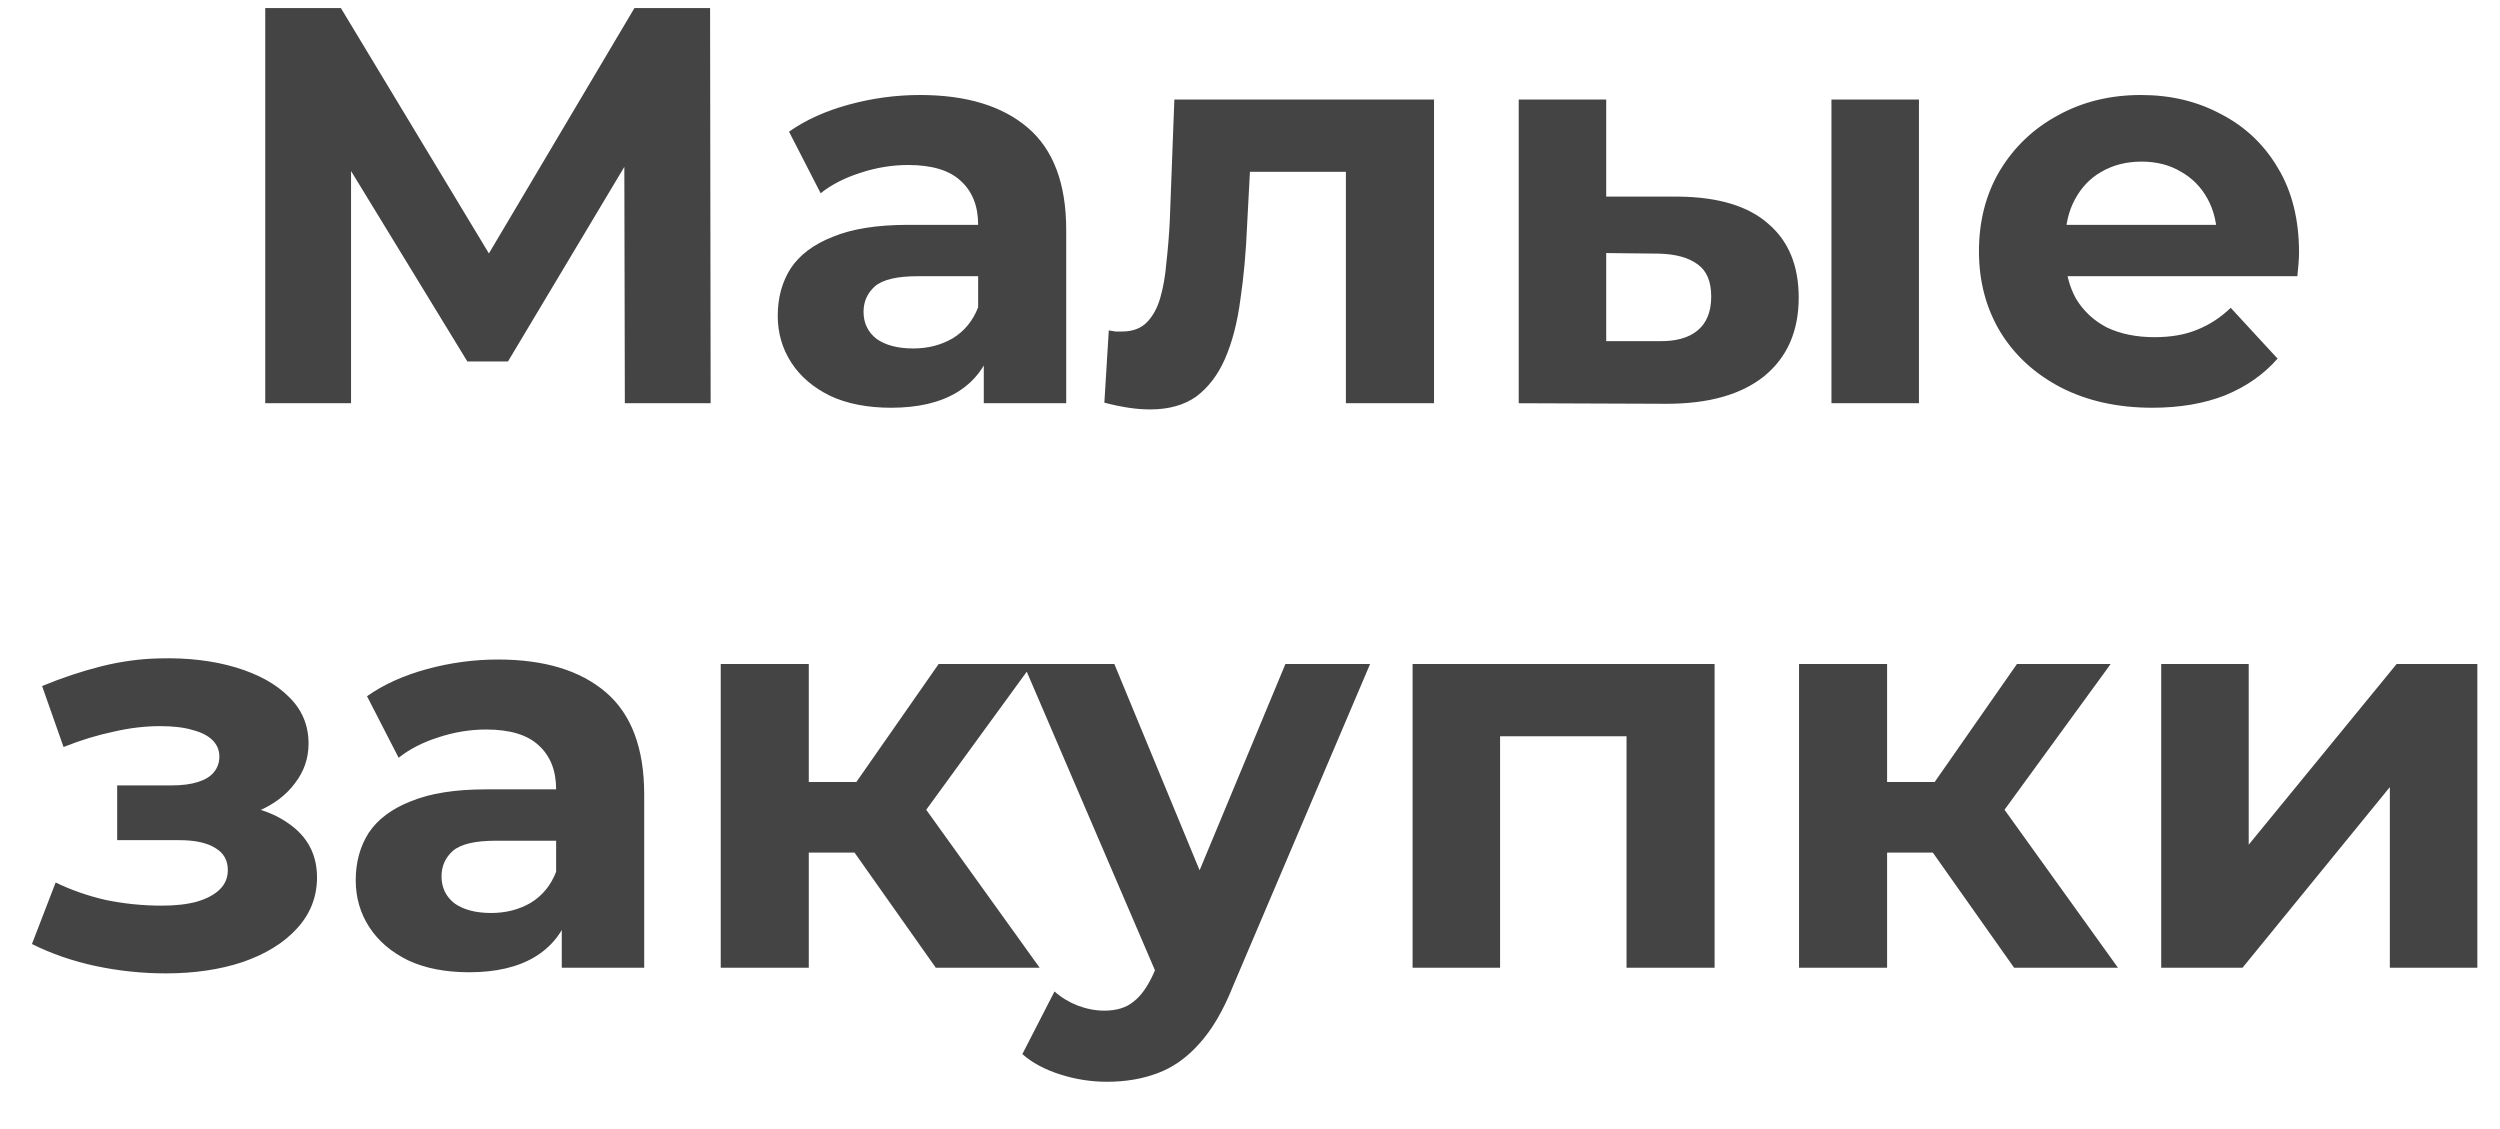 <svg width="31" height="14" viewBox="0 0 31 14" fill="none" xmlns="http://www.w3.org/2000/svg">
<path d="M3.289 5V0.1H4.227L6.313 3.558H5.816L7.867 0.1H8.805L8.812 5H7.748L7.741 1.731H7.944L6.299 4.482H5.795L4.115 1.731H4.353V5H3.289ZM12.199 5V4.265L12.129 4.104V2.788C12.129 2.555 12.057 2.373 11.912 2.242C11.772 2.111 11.555 2.046 11.261 2.046C11.06 2.046 10.862 2.079 10.666 2.144C10.475 2.205 10.311 2.289 10.176 2.396L9.784 1.633C9.989 1.488 10.237 1.376 10.526 1.297C10.815 1.218 11.109 1.178 11.408 1.178C11.982 1.178 12.428 1.313 12.745 1.584C13.062 1.855 13.221 2.277 13.221 2.851V5H12.199ZM11.051 5.056C10.757 5.056 10.505 5.007 10.295 4.909C10.085 4.806 9.924 4.669 9.812 4.496C9.7 4.323 9.644 4.13 9.644 3.915C9.644 3.691 9.698 3.495 9.805 3.327C9.917 3.159 10.092 3.028 10.33 2.935C10.568 2.837 10.878 2.788 11.261 2.788H12.262V3.425H11.38C11.123 3.425 10.946 3.467 10.848 3.551C10.755 3.635 10.708 3.74 10.708 3.866C10.708 4.006 10.762 4.118 10.869 4.202C10.981 4.281 11.133 4.321 11.324 4.321C11.506 4.321 11.669 4.279 11.814 4.195C11.959 4.106 12.064 3.978 12.129 3.81L12.297 4.314C12.218 4.557 12.073 4.741 11.863 4.867C11.653 4.993 11.382 5.056 11.051 5.056ZM13.694 4.993L13.749 4.097C13.777 4.102 13.806 4.106 13.834 4.111C13.861 4.111 13.887 4.111 13.911 4.111C14.041 4.111 14.144 4.074 14.219 3.999C14.293 3.924 14.349 3.824 14.386 3.698C14.424 3.567 14.45 3.42 14.463 3.257C14.482 3.094 14.496 2.923 14.505 2.746L14.562 1.234H17.782V5H16.689V1.864L16.934 2.13H15.283L15.514 1.85L15.464 2.795C15.45 3.131 15.422 3.439 15.38 3.719C15.343 3.999 15.28 4.242 15.191 4.447C15.103 4.648 14.984 4.804 14.835 4.916C14.685 5.023 14.494 5.077 14.261 5.077C14.177 5.077 14.088 5.07 13.995 5.056C13.901 5.042 13.801 5.021 13.694 4.993ZM22.71 5V1.234H23.795V5H22.71ZM20.813 2.438C21.307 2.443 21.678 2.555 21.926 2.774C22.178 2.989 22.304 3.294 22.304 3.691C22.304 4.106 22.161 4.431 21.877 4.664C21.592 4.893 21.188 5.007 20.666 5.007L18.832 5V1.234H19.917V2.438H20.813ZM20.568 4.23C20.778 4.235 20.939 4.19 21.051 4.097C21.163 4.004 21.219 3.864 21.219 3.677C21.219 3.49 21.163 3.357 21.051 3.278C20.939 3.194 20.778 3.15 20.568 3.145L19.917 3.138V4.23H20.568ZM26.688 5.056C26.259 5.056 25.881 4.972 25.554 4.804C25.232 4.636 24.983 4.407 24.805 4.118C24.628 3.824 24.539 3.49 24.539 3.117C24.539 2.739 24.626 2.405 24.798 2.116C24.976 1.822 25.216 1.593 25.519 1.43C25.823 1.262 26.166 1.178 26.548 1.178C26.917 1.178 27.248 1.257 27.542 1.416C27.841 1.57 28.077 1.794 28.249 2.088C28.422 2.377 28.508 2.725 28.508 3.131C28.508 3.173 28.506 3.222 28.501 3.278C28.497 3.329 28.492 3.378 28.487 3.425H25.428V2.788H27.913L27.493 2.977C27.493 2.781 27.454 2.611 27.374 2.466C27.295 2.321 27.185 2.209 27.045 2.13C26.905 2.046 26.742 2.004 26.555 2.004C26.369 2.004 26.203 2.046 26.058 2.13C25.918 2.209 25.809 2.324 25.729 2.473C25.65 2.618 25.61 2.79 25.61 2.991V3.159C25.61 3.364 25.655 3.546 25.743 3.705C25.837 3.859 25.965 3.978 26.128 4.062C26.296 4.141 26.492 4.181 26.716 4.181C26.917 4.181 27.092 4.151 27.241 4.09C27.395 4.029 27.535 3.938 27.661 3.817L28.242 4.447C28.07 4.643 27.853 4.795 27.591 4.902C27.33 5.005 27.029 5.056 26.688 5.056ZM2.055 12.07C1.766 12.07 1.477 12.04 1.187 11.979C0.903 11.918 0.639 11.827 0.396 11.706L0.69 10.943C0.882 11.036 1.089 11.109 1.313 11.16C1.542 11.207 1.773 11.23 2.006 11.23C2.174 11.23 2.319 11.214 2.44 11.181C2.566 11.144 2.662 11.092 2.727 11.027C2.793 10.962 2.825 10.882 2.825 10.789C2.825 10.668 2.774 10.577 2.671 10.516C2.569 10.451 2.419 10.418 2.223 10.418H1.453V9.739H2.132C2.258 9.739 2.366 9.725 2.454 9.697C2.543 9.669 2.608 9.629 2.65 9.578C2.697 9.522 2.72 9.457 2.72 9.382C2.72 9.303 2.692 9.235 2.636 9.179C2.58 9.123 2.499 9.081 2.391 9.053C2.284 9.02 2.149 9.004 1.985 9.004C1.799 9.004 1.605 9.027 1.404 9.074C1.204 9.116 0.998 9.179 0.788 9.263L0.522 8.507C0.77 8.404 1.015 8.323 1.257 8.262C1.5 8.201 1.74 8.169 1.978 8.164C2.328 8.155 2.643 8.192 2.923 8.276C3.203 8.36 3.423 8.481 3.581 8.64C3.745 8.799 3.826 8.992 3.826 9.221C3.826 9.403 3.77 9.566 3.658 9.711C3.551 9.856 3.402 9.97 3.21 10.054C3.019 10.133 2.804 10.173 2.566 10.173L2.594 9.956C3.01 9.956 3.336 10.04 3.574 10.208C3.812 10.371 3.931 10.595 3.931 10.88C3.931 11.123 3.847 11.335 3.679 11.517C3.516 11.694 3.292 11.832 3.007 11.93C2.727 12.023 2.41 12.07 2.055 12.07ZM6.966 12V11.265L6.896 11.104V9.788C6.896 9.555 6.824 9.373 6.679 9.242C6.539 9.111 6.322 9.046 6.028 9.046C5.827 9.046 5.629 9.079 5.433 9.144C5.242 9.205 5.078 9.289 4.943 9.396L4.551 8.633C4.756 8.488 5.004 8.376 5.293 8.297C5.582 8.218 5.876 8.178 6.175 8.178C6.749 8.178 7.195 8.313 7.512 8.584C7.829 8.855 7.988 9.277 7.988 9.851V12H6.966ZM5.818 12.056C5.524 12.056 5.272 12.007 5.062 11.909C4.852 11.806 4.691 11.669 4.579 11.496C4.467 11.323 4.411 11.13 4.411 10.915C4.411 10.691 4.465 10.495 4.572 10.327C4.684 10.159 4.859 10.028 5.097 9.935C5.335 9.837 5.645 9.788 6.028 9.788H7.029V10.425H6.147C5.89 10.425 5.713 10.467 5.615 10.551C5.522 10.635 5.475 10.74 5.475 10.866C5.475 11.006 5.529 11.118 5.636 11.202C5.748 11.281 5.9 11.321 6.091 11.321C6.273 11.321 6.436 11.279 6.581 11.195C6.726 11.106 6.831 10.978 6.896 10.81L7.064 11.314C6.985 11.557 6.84 11.741 6.63 11.867C6.42 11.993 6.149 12.056 5.818 12.056ZM11.604 12L10.344 10.215L11.233 9.69L12.892 12H11.604ZM8.937 12V8.234H10.029V12H8.937ZM9.707 10.572V9.697H11.023V10.572H9.707ZM11.338 10.243L10.316 10.131L11.639 8.234H12.801L11.338 10.243ZM13.727 13.414C13.531 13.414 13.337 13.384 13.146 13.323C12.955 13.262 12.798 13.178 12.677 13.071L13.076 12.294C13.16 12.369 13.256 12.427 13.363 12.469C13.475 12.511 13.585 12.532 13.692 12.532C13.846 12.532 13.967 12.495 14.056 12.42C14.149 12.35 14.233 12.231 14.308 12.063L14.504 11.601L14.588 11.482L15.939 8.234H16.989L15.288 12.231C15.167 12.534 15.027 12.772 14.868 12.945C14.714 13.118 14.541 13.239 14.35 13.309C14.163 13.379 13.956 13.414 13.727 13.414ZM14.371 12.147L12.691 8.234H13.818L15.12 11.384L14.371 12.147ZM17.516 12V8.234H21.261V12H20.169V8.885L20.414 9.13H18.356L18.601 8.885V12H17.516ZM24.975 12L23.715 10.215L24.604 9.69L26.263 12H24.975ZM22.308 12V8.234H23.4V12H22.308ZM23.078 10.572V9.697H24.394V10.572H23.078ZM24.709 10.243L23.687 10.131L25.01 8.234H26.172L24.709 10.243ZM26.799 12V8.234H27.884V10.474L29.718 8.234H30.719V12H29.634V9.76L27.807 12H26.799Z" fill="#444444"/>
</svg>
